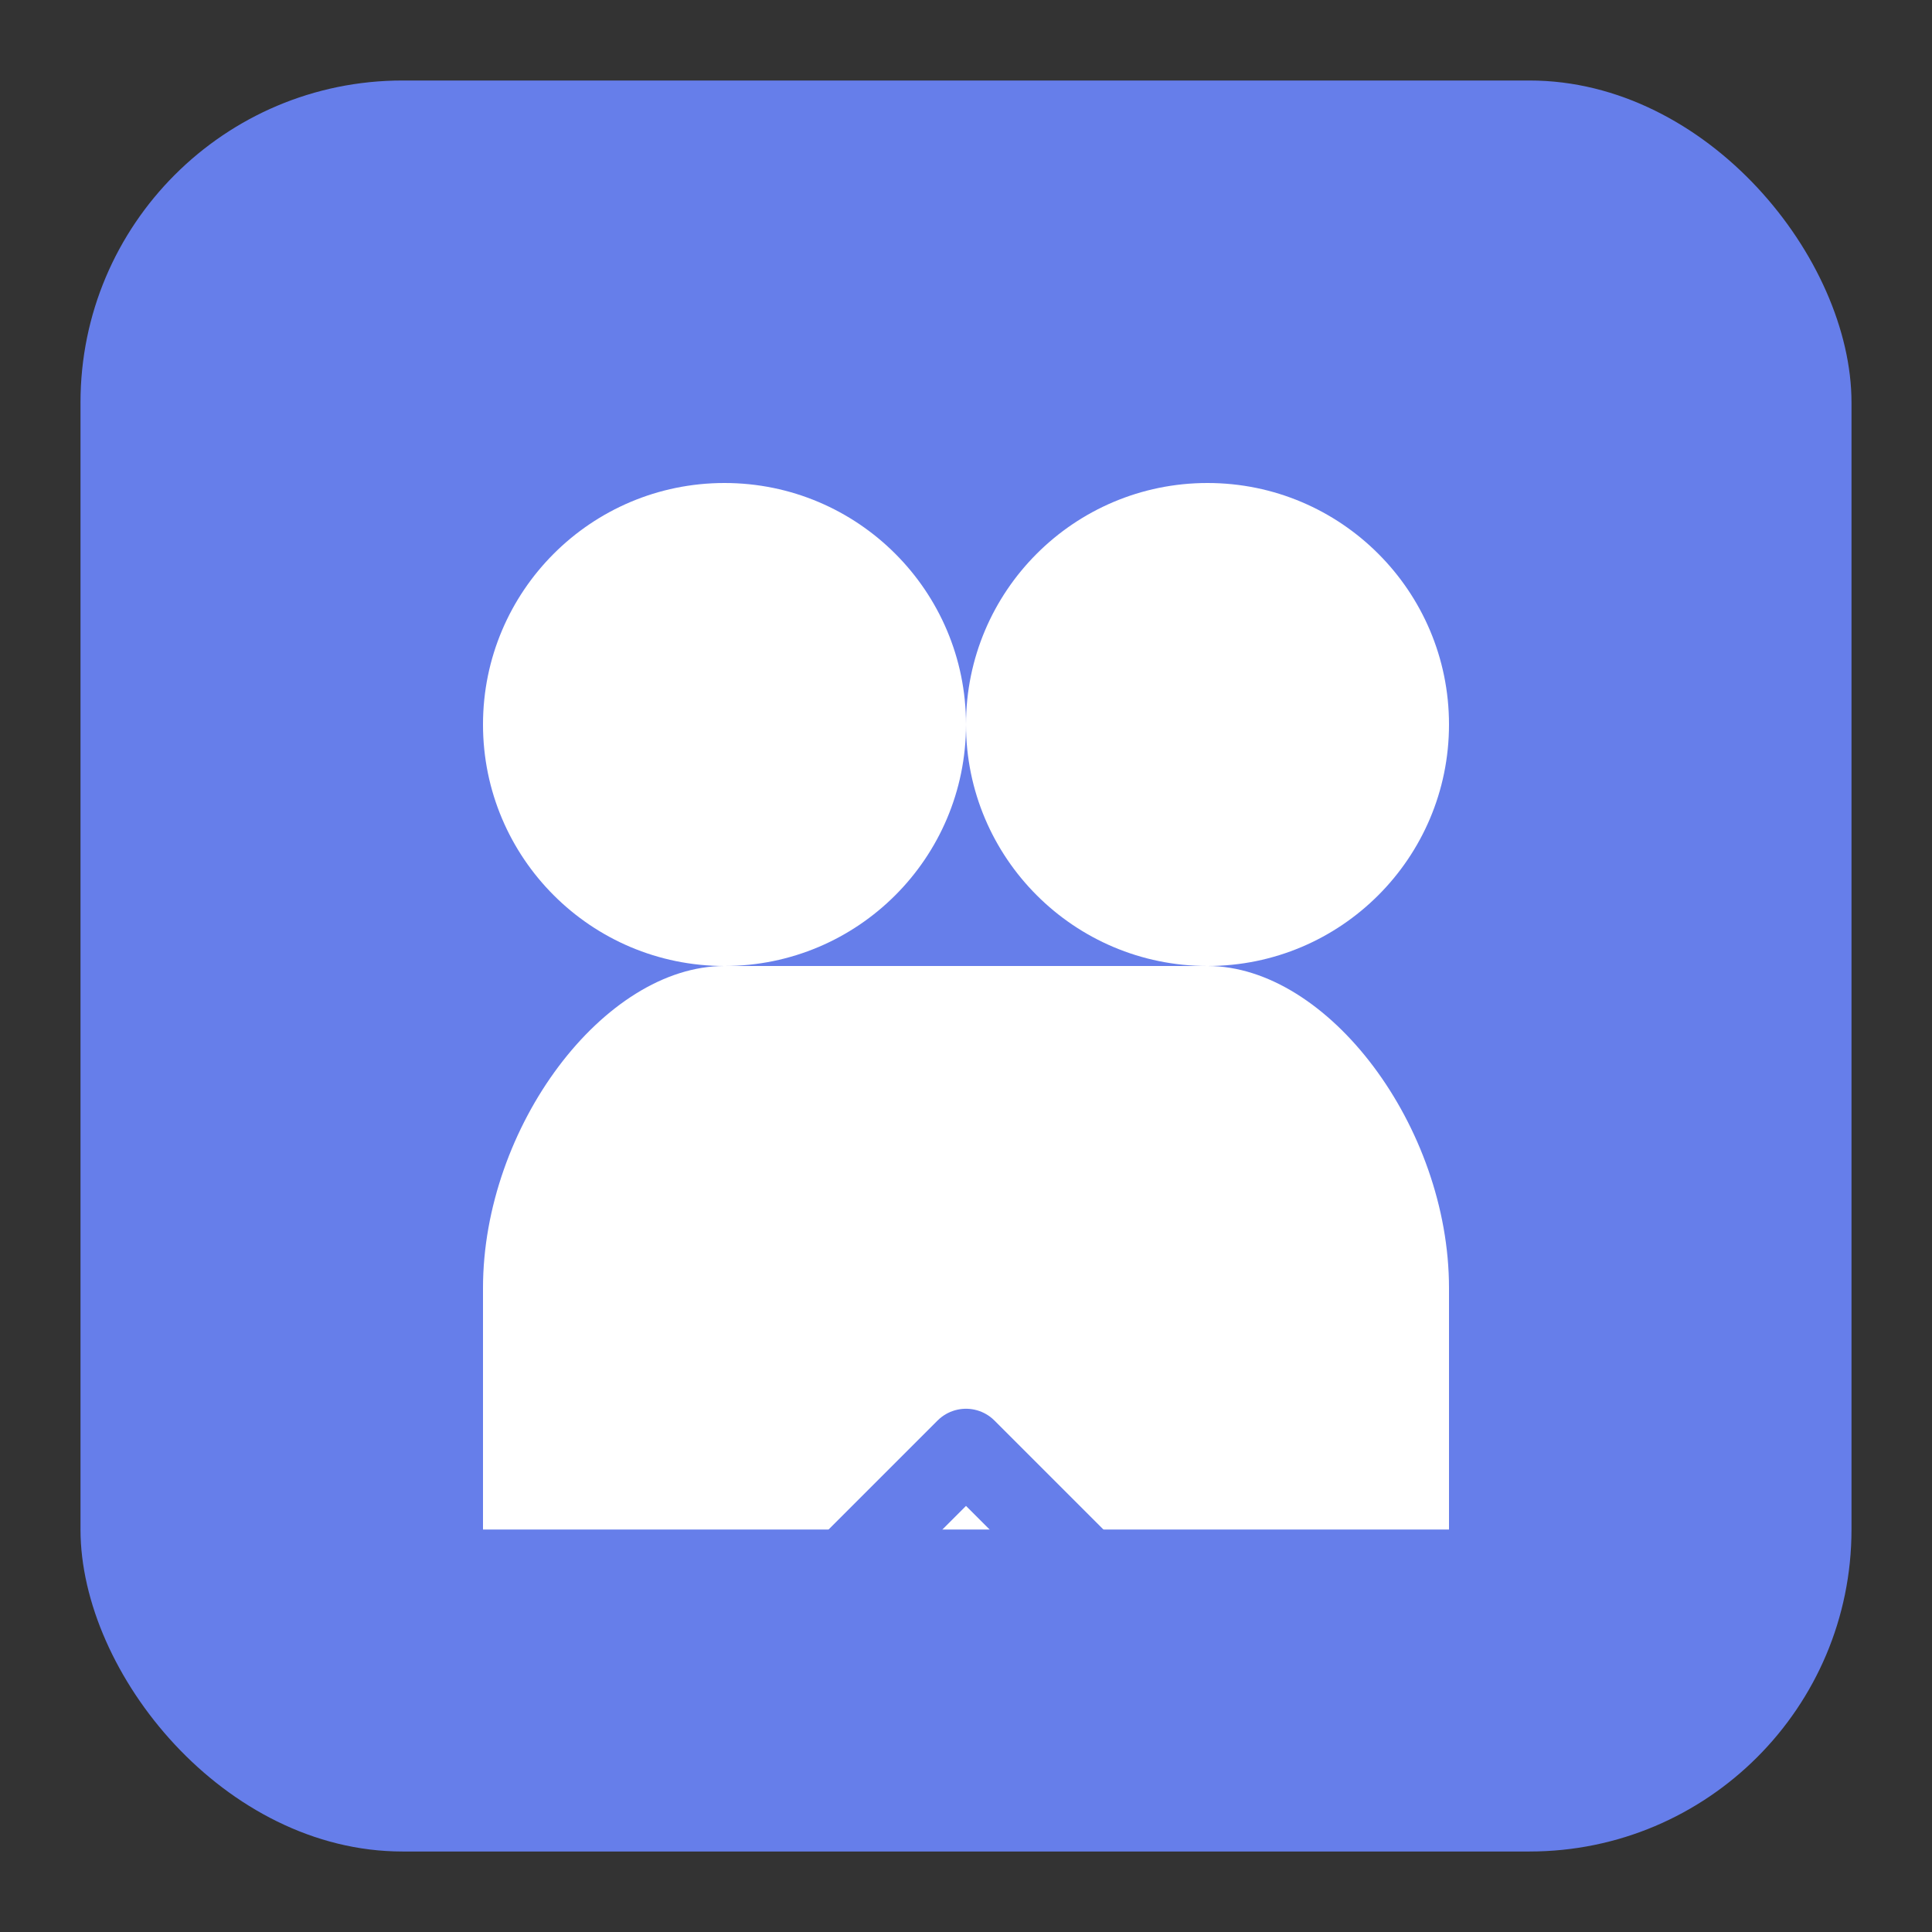 <svg width="48" height="48" viewBox="0 0 48 48" fill="none" xmlns="http://www.w3.org/2000/svg">
  <rect x="0" y="0" width="48" height="48" fill="#333333" stroke="none"/>
  <rect x="2" y="2" width="44" height="44" rx="8" fill="#667eea"/>
  <circle cx="18" cy="18" r="6" fill="white"/>
  <circle cx="30" cy="18" r="6" fill="white"/>
  <path d="M12 32C12 28 15 24 18 24H30C33 24 36 28 36 32V38H12V32Z" fill="white"/>
  <path d="M20 40L24 36L28 40" stroke="#667eea" stroke-width="2" stroke-linecap="round" stroke-linejoin="round"/>
</svg>